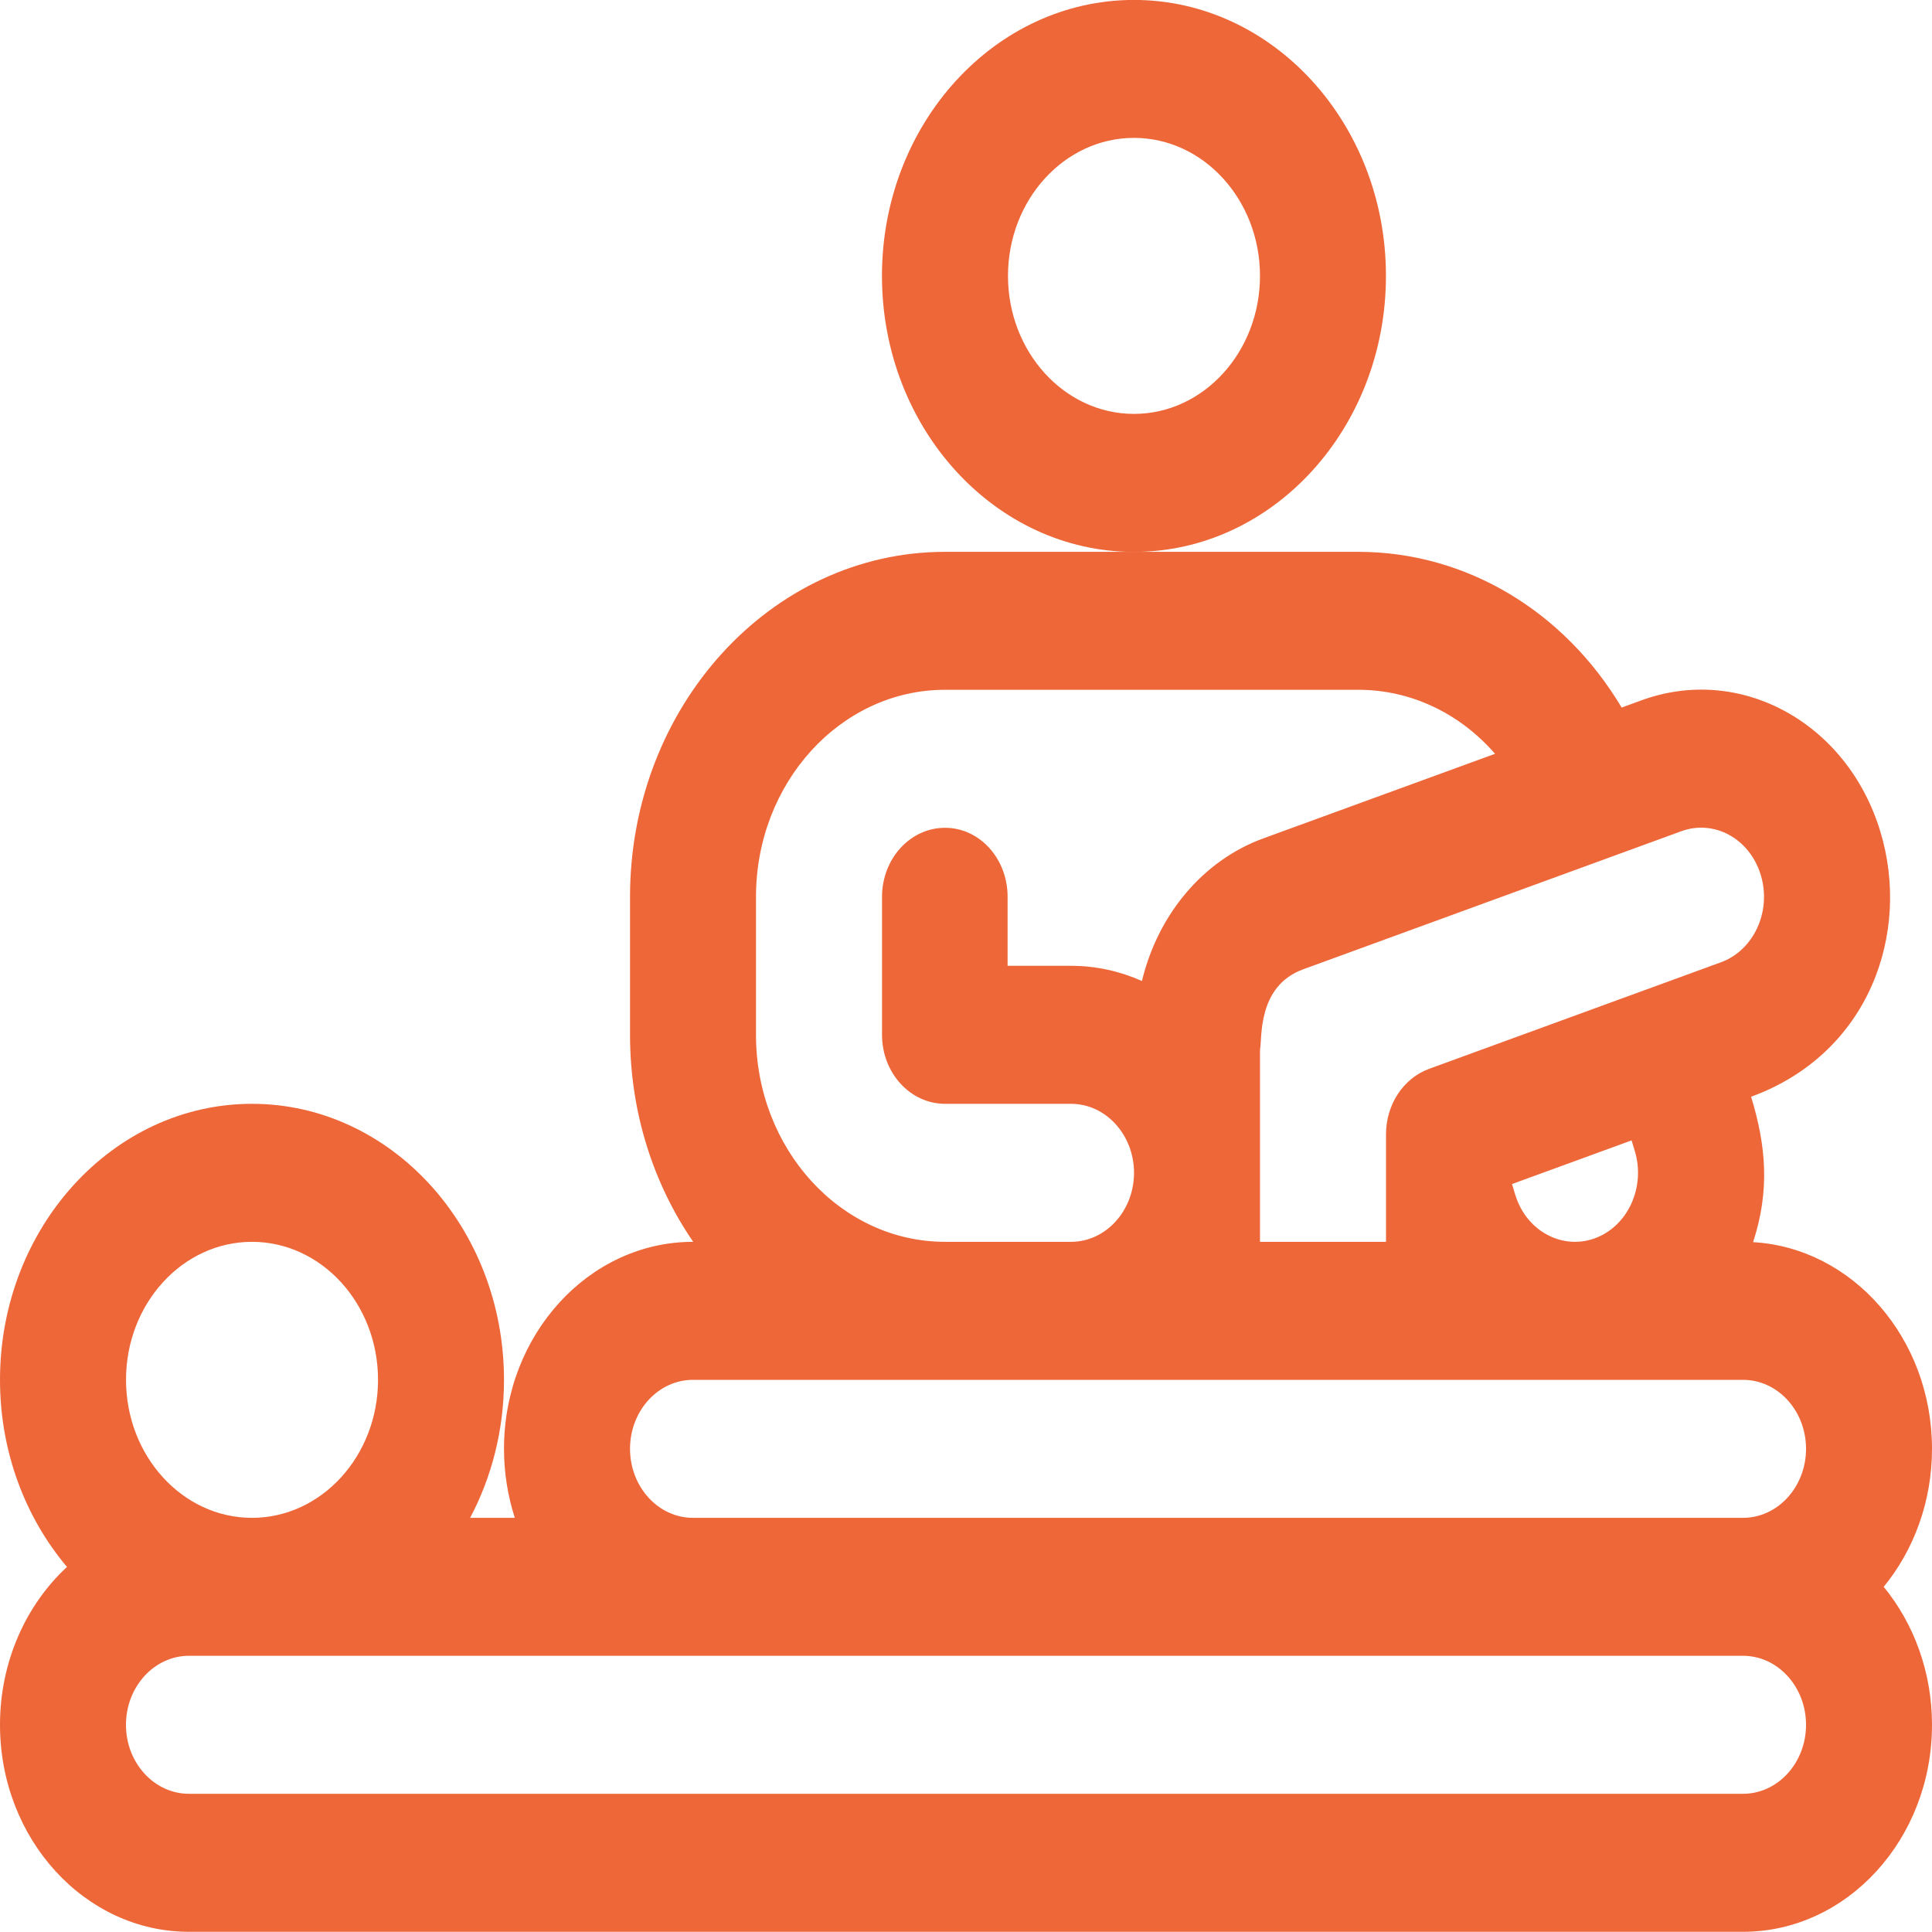 <svg width="30" height="30" viewBox="0 0 30 30" fill="none" xmlns="http://www.w3.org/2000/svg">
<path d="M17.608 -0.001C15.451 -0.001 13.695 1.921 13.695 4.284C13.695 6.647 15.451 8.57 17.608 8.57C19.766 8.57 21.521 6.647 21.521 4.284C21.521 1.921 19.766 -0.001 17.608 -0.001ZM17.608 6.427C16.53 6.427 15.652 5.466 15.652 4.284C15.652 3.103 16.53 2.141 17.608 2.141C18.687 2.141 19.565 3.103 19.565 4.284C19.565 5.466 18.687 6.427 17.608 6.427Z" fill="#ED6739"/>
<path d="M30 22.497C30 20.782 28.767 19.377 27.222 19.288C27.487 18.476 27.421 17.785 27.191 17.03C29.03 16.359 29.676 14.482 29.197 12.909C28.683 11.218 27.021 10.312 25.485 10.876L25.181 10.987C24.29 9.492 22.767 8.569 21.093 8.569H17.609H14.672C14.672 8.569 14.671 8.569 14.671 8.569C11.975 8.57 9.783 10.973 9.783 13.926V16.069C9.783 17.274 10.148 18.387 10.764 19.283H10.761C9.143 19.283 7.826 20.725 7.826 22.497C7.826 22.873 7.886 23.233 7.994 23.569H7.3C7.634 22.938 7.826 22.206 7.826 21.426C7.826 19.063 6.071 17.14 3.913 17.14C1.755 17.14 0 19.063 0 21.426C0 22.546 0.395 23.567 1.04 24.331C0.404 24.921 0 25.801 0 26.783C0 28.555 1.317 29.997 2.935 29.997H27.065C28.683 29.997 30 28.555 30 26.783C30 25.96 29.716 25.209 29.25 24.64C29.716 24.071 30 23.32 30 22.497ZM26.105 12.908C26.62 12.719 27.17 13.024 27.341 13.586C27.341 13.586 27.341 13.587 27.341 13.587C27.512 14.148 27.235 14.755 26.723 14.942C25.961 15.22 22.705 16.409 22.191 16.597C21.791 16.743 21.522 17.152 21.522 17.613C21.522 18.53 21.522 18.875 21.522 19.283H19.565V16.305C19.601 16.133 19.516 15.314 20.234 15.052L26.105 12.908ZM24.765 19.228C24.268 19.411 23.703 19.126 23.528 18.55L23.478 18.386V18.386L25.335 17.708L25.385 17.872C25.555 18.433 25.278 19.041 24.765 19.228ZM11.739 13.926C11.739 12.153 13.056 10.711 14.674 10.711H21.093C21.913 10.711 22.673 11.081 23.215 11.705L19.615 13.019C18.675 13.363 17.979 14.205 17.732 15.233C17.391 15.081 17.02 14.997 16.63 14.997H15.646V13.926C15.646 13.334 15.214 12.854 14.674 12.854C14.134 12.854 13.696 13.334 13.696 13.926V16.063C13.696 16.065 13.696 16.067 13.696 16.069C13.696 16.66 14.134 17.14 14.674 17.14H16.631C17.17 17.14 17.609 17.621 17.609 18.211C17.609 18.802 17.17 19.283 16.631 19.283H14.674C13.056 19.283 11.739 17.841 11.739 16.069L11.739 13.926ZM3.913 19.283C4.992 19.283 5.87 20.244 5.87 21.426C5.87 22.607 4.992 23.569 3.913 23.569C2.834 23.569 1.957 22.607 1.957 21.426C1.956 20.244 2.834 19.283 3.913 19.283ZM27.065 27.854H2.935C2.395 27.854 1.956 27.374 1.956 26.783C1.956 26.192 2.395 25.711 2.935 25.711C3.873 25.711 26.099 25.711 27.065 25.711C27.605 25.711 28.044 26.192 28.044 26.783C28.044 27.374 27.605 27.854 27.065 27.854ZM27.065 23.569H10.761C10.221 23.569 9.783 23.088 9.783 22.497C9.783 21.906 10.221 21.426 10.761 21.426C11.349 21.426 26.343 21.426 27.065 21.426C27.605 21.426 28.044 21.906 28.044 22.497C28.044 23.088 27.605 23.569 27.065 23.569Z" fill="#ED6739"/>
</svg>
